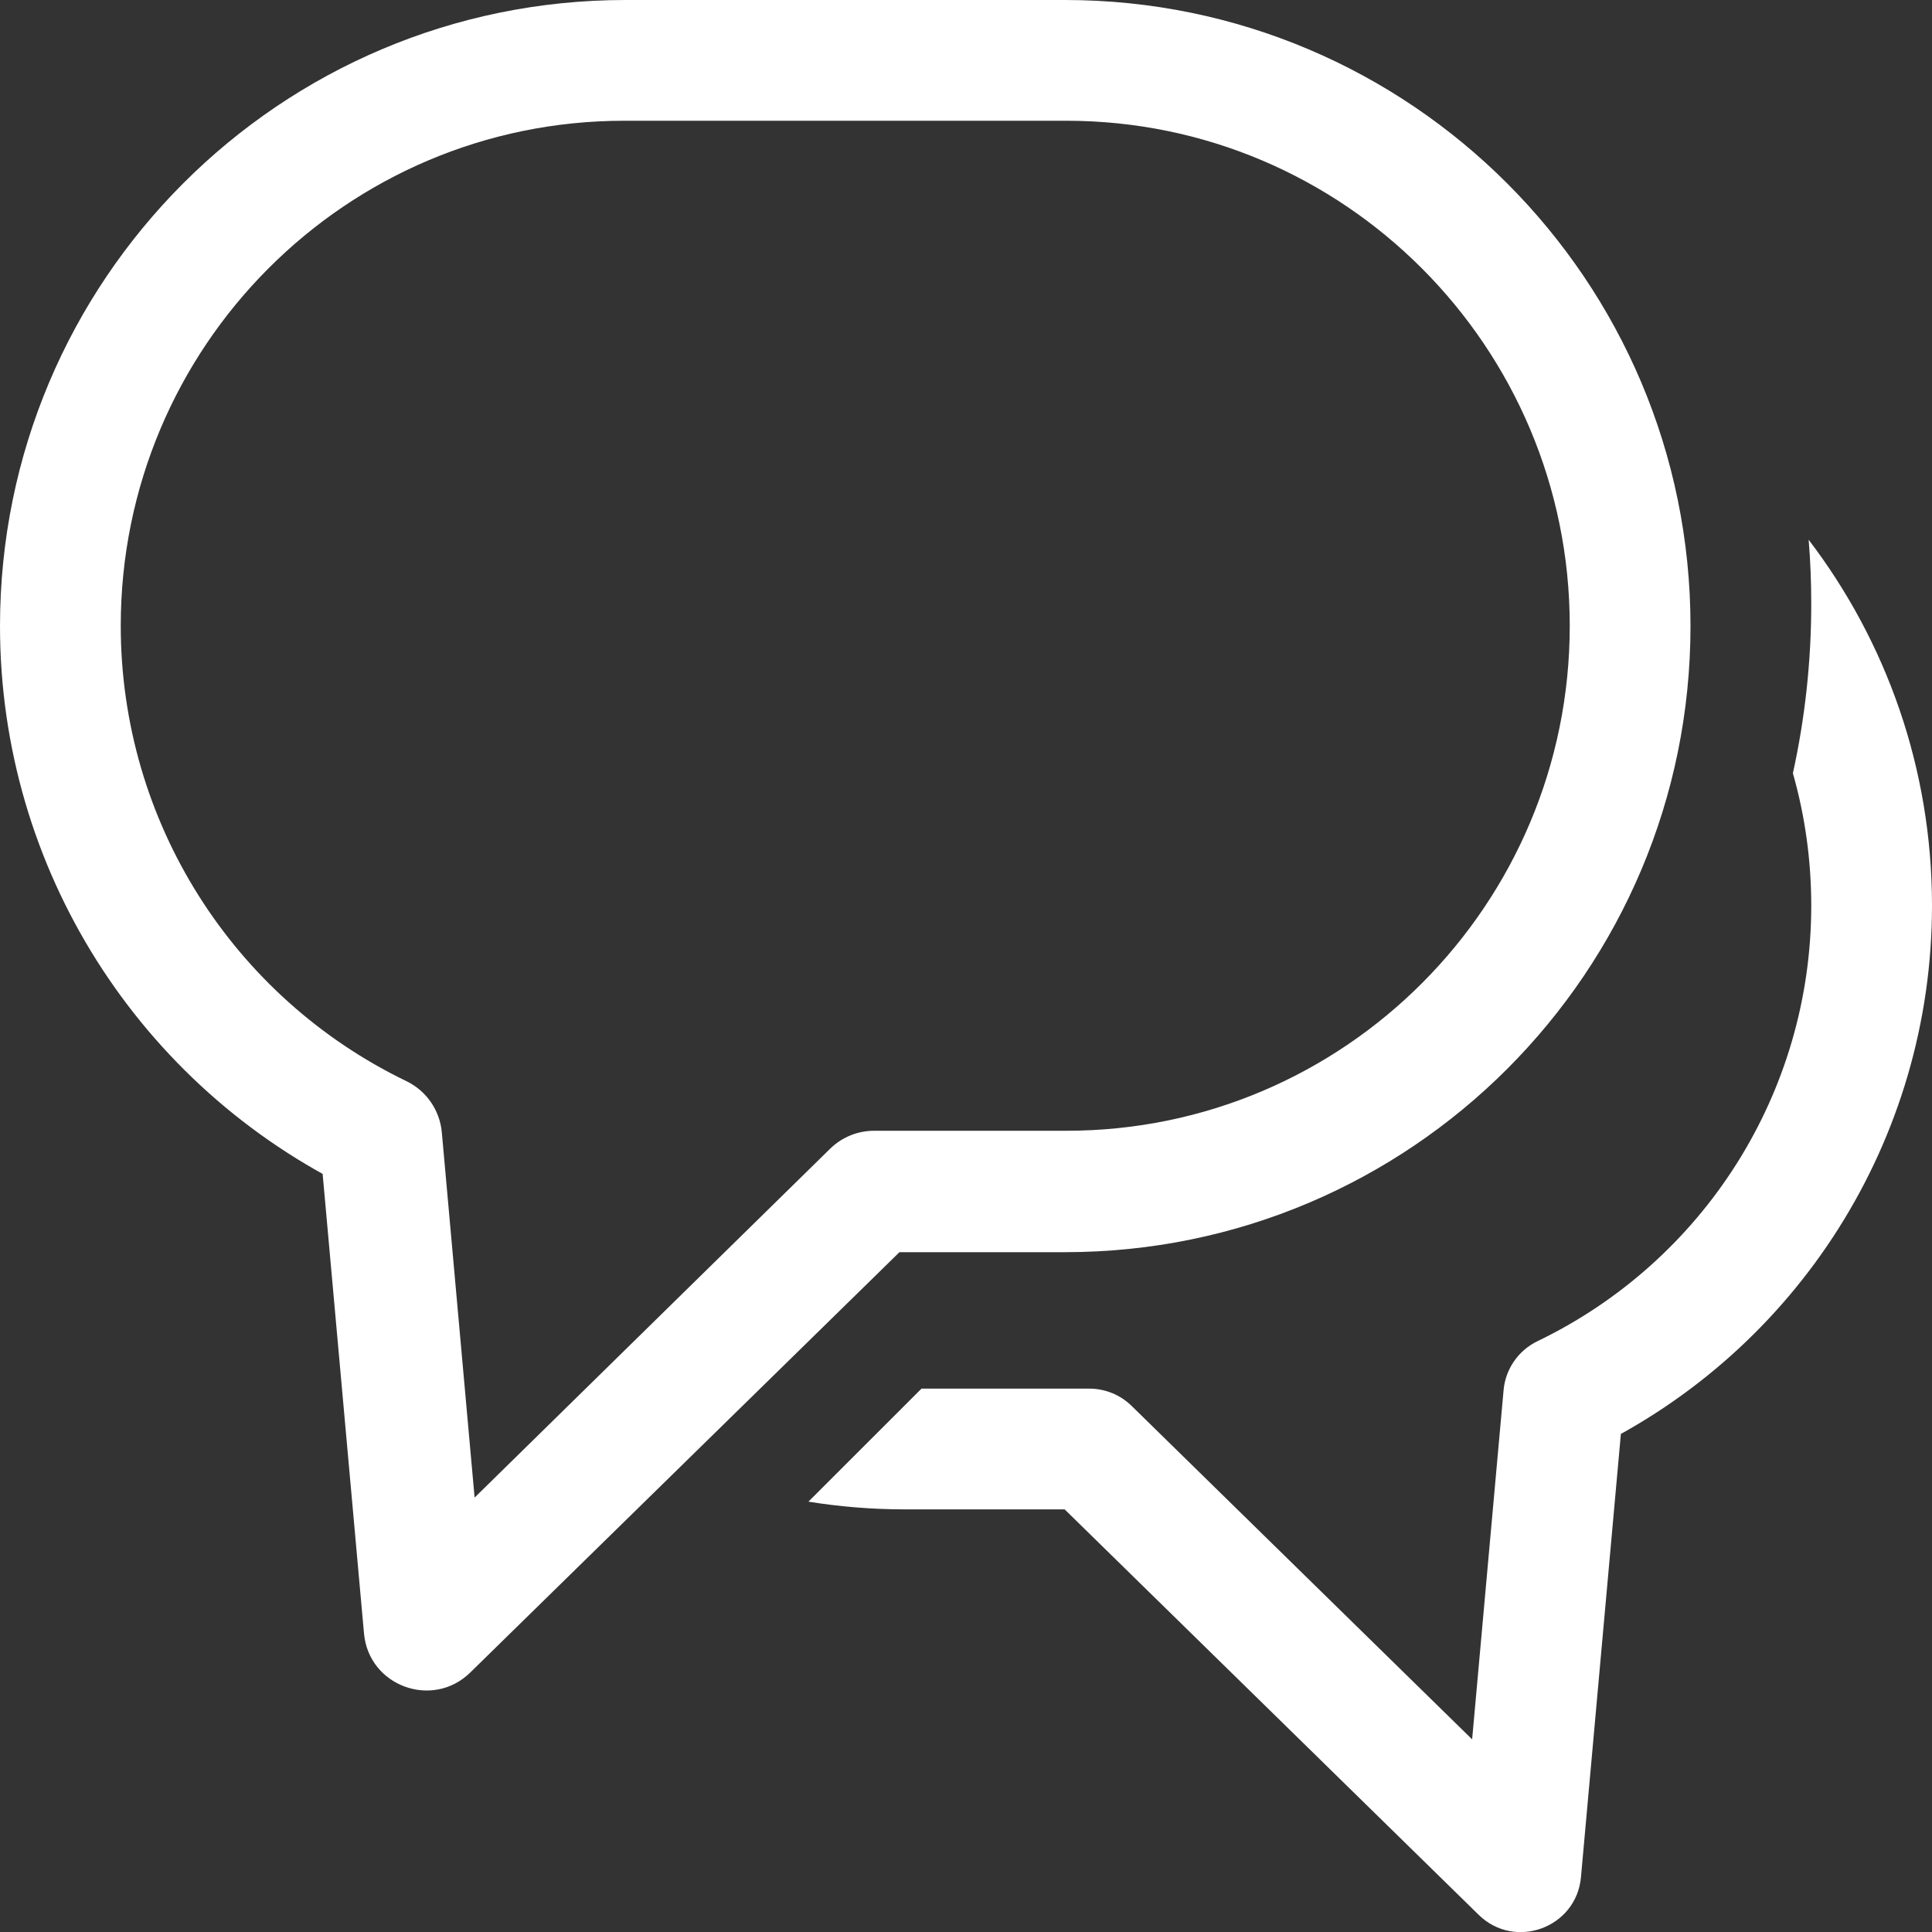 <?xml version="1.0" encoding="UTF-8"?> <svg xmlns="http://www.w3.org/2000/svg" width="32" height="32" viewBox="0 0 32 32" fill="none"><rect x="0" y="0" width="32" height="32" fill="#333333" stroke="none"/><g clip-path="url(#clip0_732_50)"><path d="M13.39 24.872C13.911 24.956 14.446 25 14.99 25H18.042L17.343 24.715L24.491 31.715C25.093 32.305 26.111 31.93 26.186 31.09L26.896 23.205L26.334 24.016C29.767 22.362 32 18.881 32 15C32 12.722 31.239 10.621 29.957 8.94C29.986 9.289 30 9.643 30 10C30 10.964 29.895 11.903 29.696 12.807C29.894 13.504 30 14.24 30 15C30 18.106 28.214 20.89 25.466 22.214C25.149 22.367 24.935 22.675 24.904 23.026L24.194 30.91L25.89 30.285L18.742 23.285C18.555 23.102 18.304 23 18.042 23H15.997H15.263L13.39 24.872ZM2 10.365C2 5.744 5.733 2 10.338 2H17.662C22.263 2 26 5.747 26 10.365C26 14.985 22.267 18.729 17.662 18.729H14.478C14.205 18.729 13.943 18.836 13.748 19.028L6.289 26.347L8.058 27L7.318 18.756C7.285 18.389 7.062 18.067 6.731 17.907C3.864 16.523 2 13.612 2 10.365ZM5.293 18.878L6.029 27.055C6.107 27.926 7.163 28.314 7.788 27.703L15.2 20.444L14.475 20.74H17.64C23.362 20.74 28 16.097 28 10.37C28 4.645 23.358 0 17.64 0H10.36C4.638 0 0 4.642 0 10.37C0 14.395 2.315 18.004 5.876 19.719L5.293 18.878Z" fill="white"></path></g><defs><clipPath id="clip0_732_50"><rect width="32" height="32" fill="white"></rect></clipPath></defs></svg> 